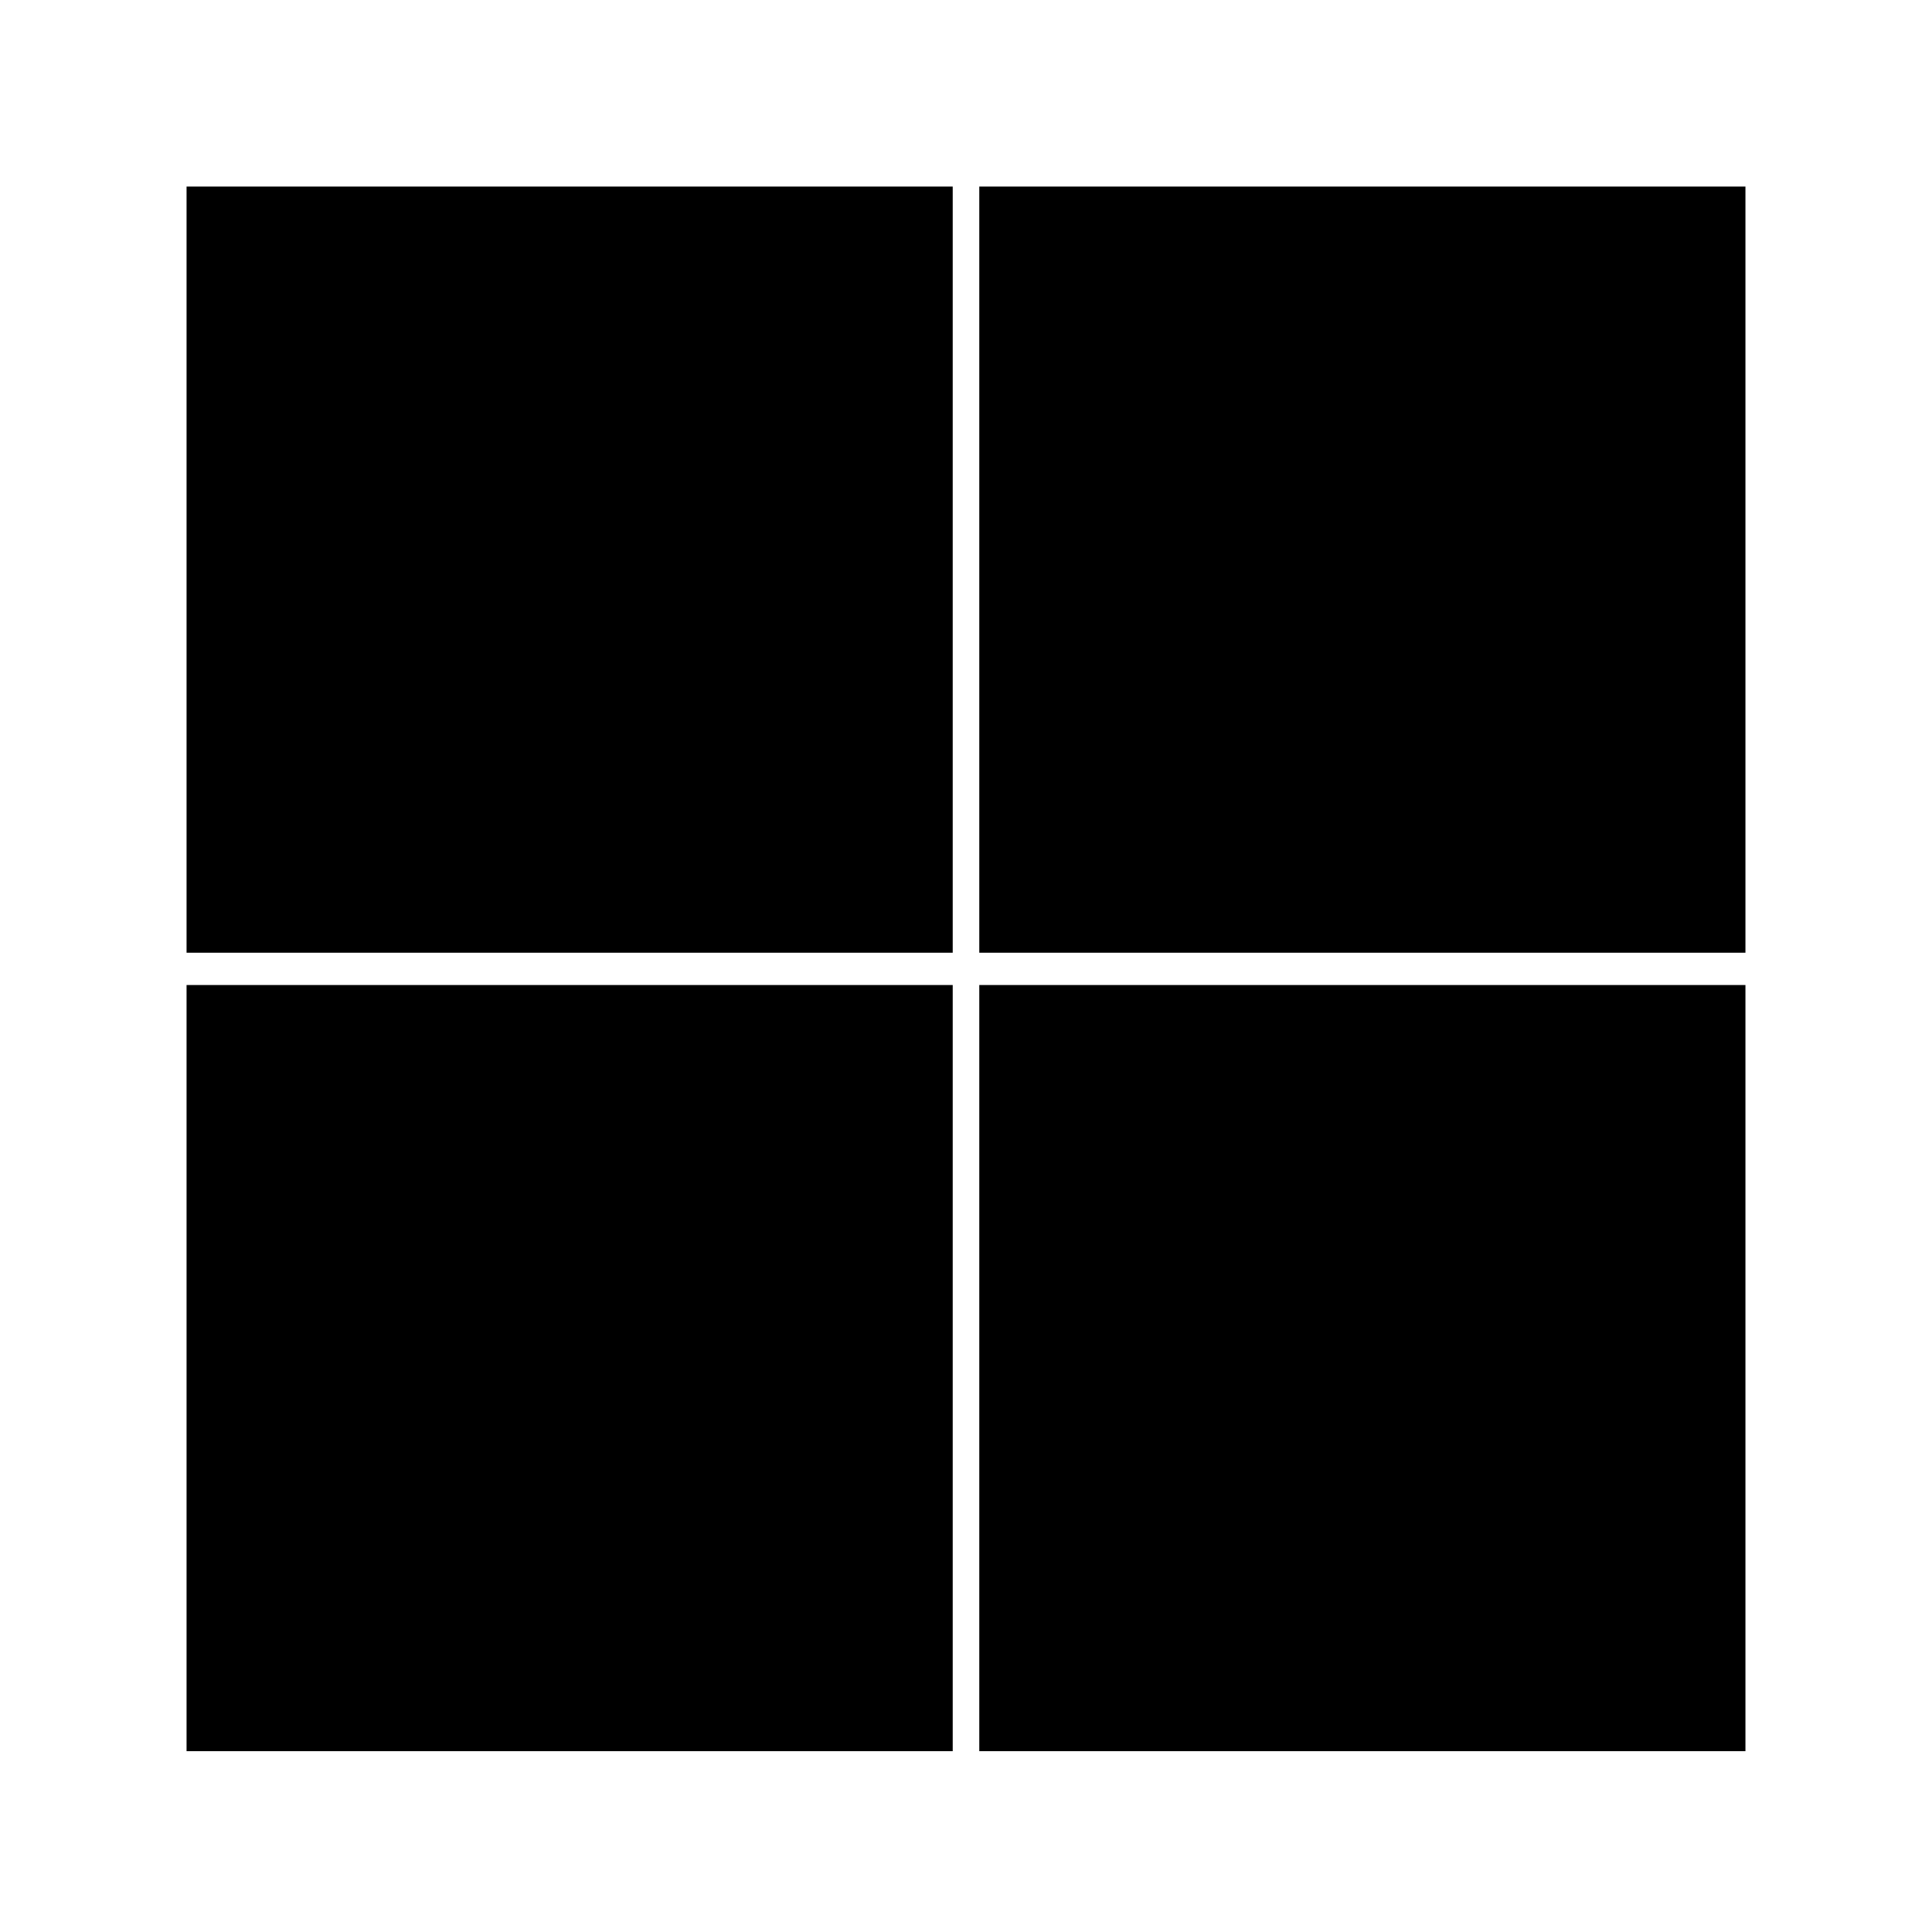 <?xml version="1.0" encoding="UTF-8"?>
<!-- Uploaded to: SVG Repo, www.svgrepo.com, Generator: SVG Repo Mixer Tools -->
<svg fill="#000000" width="800px" height="800px" version="1.1" viewBox="144 144 512 512" xmlns="http://www.w3.org/2000/svg">
 <g>
  <path d="m193.44 193.44h203.04v203.04h-203.04z"/>
  <path d="m403.52 193.44h203.04v203.04h-203.04z"/>
  <path d="m193.44 405.04h203.04v203.04h-203.04z"/>
  <path d="m403.52 405.04h203.04v203.04h-203.04z"/>
 </g>
</svg>